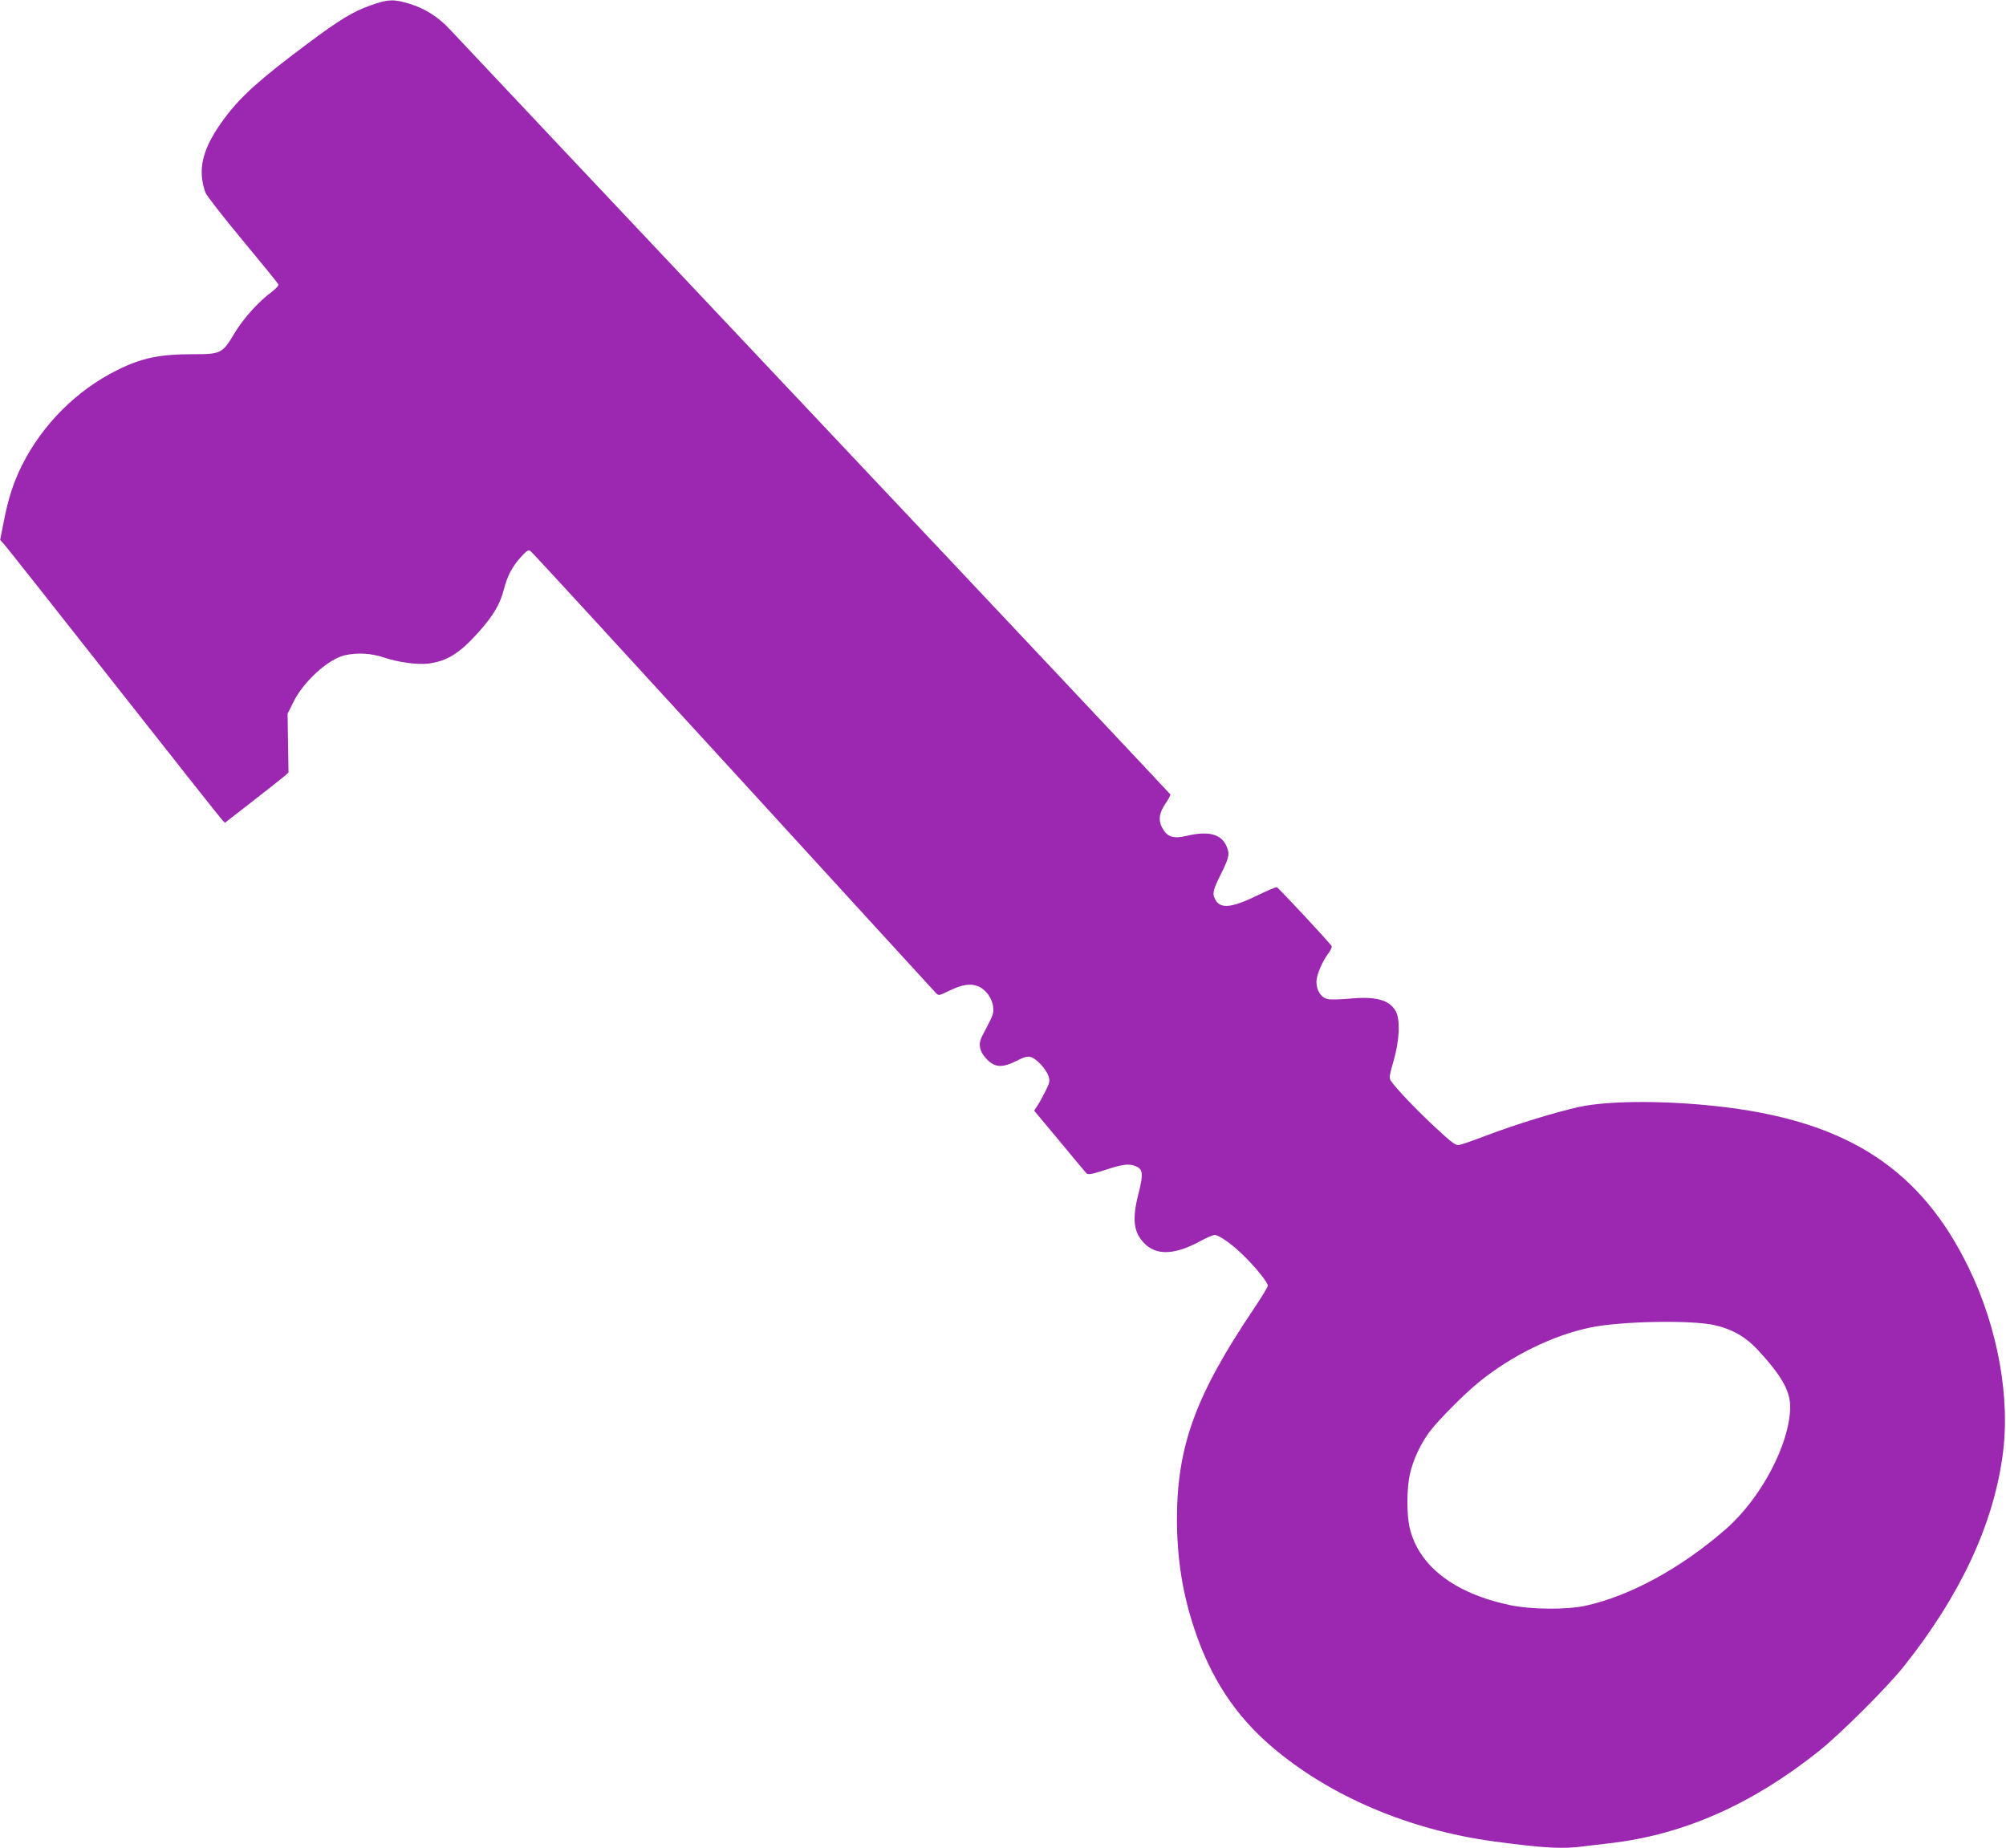 <?xml version="1.0" standalone="no"?>
<!DOCTYPE svg PUBLIC "-//W3C//DTD SVG 20010904//EN"
 "http://www.w3.org/TR/2001/REC-SVG-20010904/DTD/svg10.dtd">
<svg version="1.0" xmlns="http://www.w3.org/2000/svg"
 width="1280pt" height="1179pt" viewBox="0 0 1280 1179"
 preserveAspectRatio="xMidYMid meet">
<g transform="translate(0,1179) scale(0.1,-0.1)"
fill="#9c27b0" stroke="none">
<path d="M2363 11755 c-111 -39 -198 -92 -404 -246 -301 -225 -419 -331 -523
-469 -144 -192 -179 -328 -125 -479 7 -19 113 -155 236 -303 123 -148 226
-275 229 -282 3 -8 -15 -28 -43 -49 -84 -62 -180 -169 -236 -262 -77 -130 -87
-135 -261 -135 -220 0 -334 -24 -491 -103 -258 -129 -473 -345 -604 -604 -54
-109 -87 -208 -116 -356 l-24 -122 23 -25 c13 -14 326 -410 696 -880 370 -470
682 -865 694 -877 l21 -23 175 136 c96 75 188 147 203 160 l28 25 -3 187 -3
188 38 76 c64 130 222 273 327 297 79 18 170 13 249 -14 91 -31 219 -48 285
-39 121 16 201 67 322 203 93 105 135 176 159 270 22 86 54 147 109 207 35 39
48 47 60 39 9 -5 590 -638 1292 -1405 702 -767 1284 -1404 1295 -1415 19 -19
19 -19 85 13 82 40 137 49 185 29 49 -20 90 -76 96 -131 5 -38 -1 -55 -42
-133 -43 -79 -47 -93 -41 -128 5 -26 21 -52 46 -77 50 -50 98 -52 186 -7 47
24 68 30 90 25 36 -9 100 -78 114 -122 10 -29 8 -41 -14 -86 -14 -29 -37 -72
-51 -94 l-26 -41 162 -194 c88 -107 166 -200 172 -206 10 -10 35 -5 119 22
112 37 150 41 192 25 49 -18 53 -49 22 -170 -38 -144 -35 -229 10 -292 78
-112 204 -116 391 -13 35 19 73 35 84 35 30 0 126 -70 200 -147 76 -77 139
-158 139 -177 0 -7 -42 -76 -93 -152 -368 -547 -486 -871 -487 -1334 0 -252
35 -476 111 -703 104 -314 262 -554 494 -752 368 -315 876 -531 1415 -604 327
-44 441 -50 582 -31 40 5 116 14 168 20 465 55 899 247 1325 586 137 109 435
406 541 539 356 446 568 894 631 1338 54 370 -28 825 -217 1212 -301 617 -760
921 -1540 1019 -360 45 -745 46 -945 3 -153 -34 -405 -112 -593 -183 -81 -31
-158 -58 -172 -60 -21 -4 -48 16 -152 113 -118 109 -252 250 -284 298 -11 17
-8 35 18 125 39 135 44 266 13 320 -42 71 -127 94 -295 78 -57 -5 -119 -7
-137 -3 -42 8 -73 54 -73 110 0 44 37 130 77 183 13 18 23 38 20 45 -6 15
-337 371 -350 376 -5 2 -62 -22 -127 -54 -163 -79 -234 -85 -266 -24 -20 39
-15 59 42 173 48 97 52 121 28 172 -35 73 -116 93 -251 61 -88 -21 -127 -8
-159 55 -24 46 -17 91 21 148 20 29 34 56 33 61 -2 4 -1025 1092 -2275 2417
-1250 1325 -2295 2435 -2323 2465 -71 77 -157 132 -254 162 -105 32 -140 31
-253 -10z m8572 -8419 c115 -25 203 -75 281 -159 152 -164 208 -263 207 -367
-4 -236 -186 -580 -411 -777 -287 -250 -612 -427 -897 -489 -120 -26 -349 -24
-483 5 -353 75 -579 249 -637 492 -20 85 -19 251 1 342 21 93 69 196 127 273
58 76 218 237 312 314 209 170 475 301 715 350 191 40 634 48 785 16z"/>
</g>
</svg>
